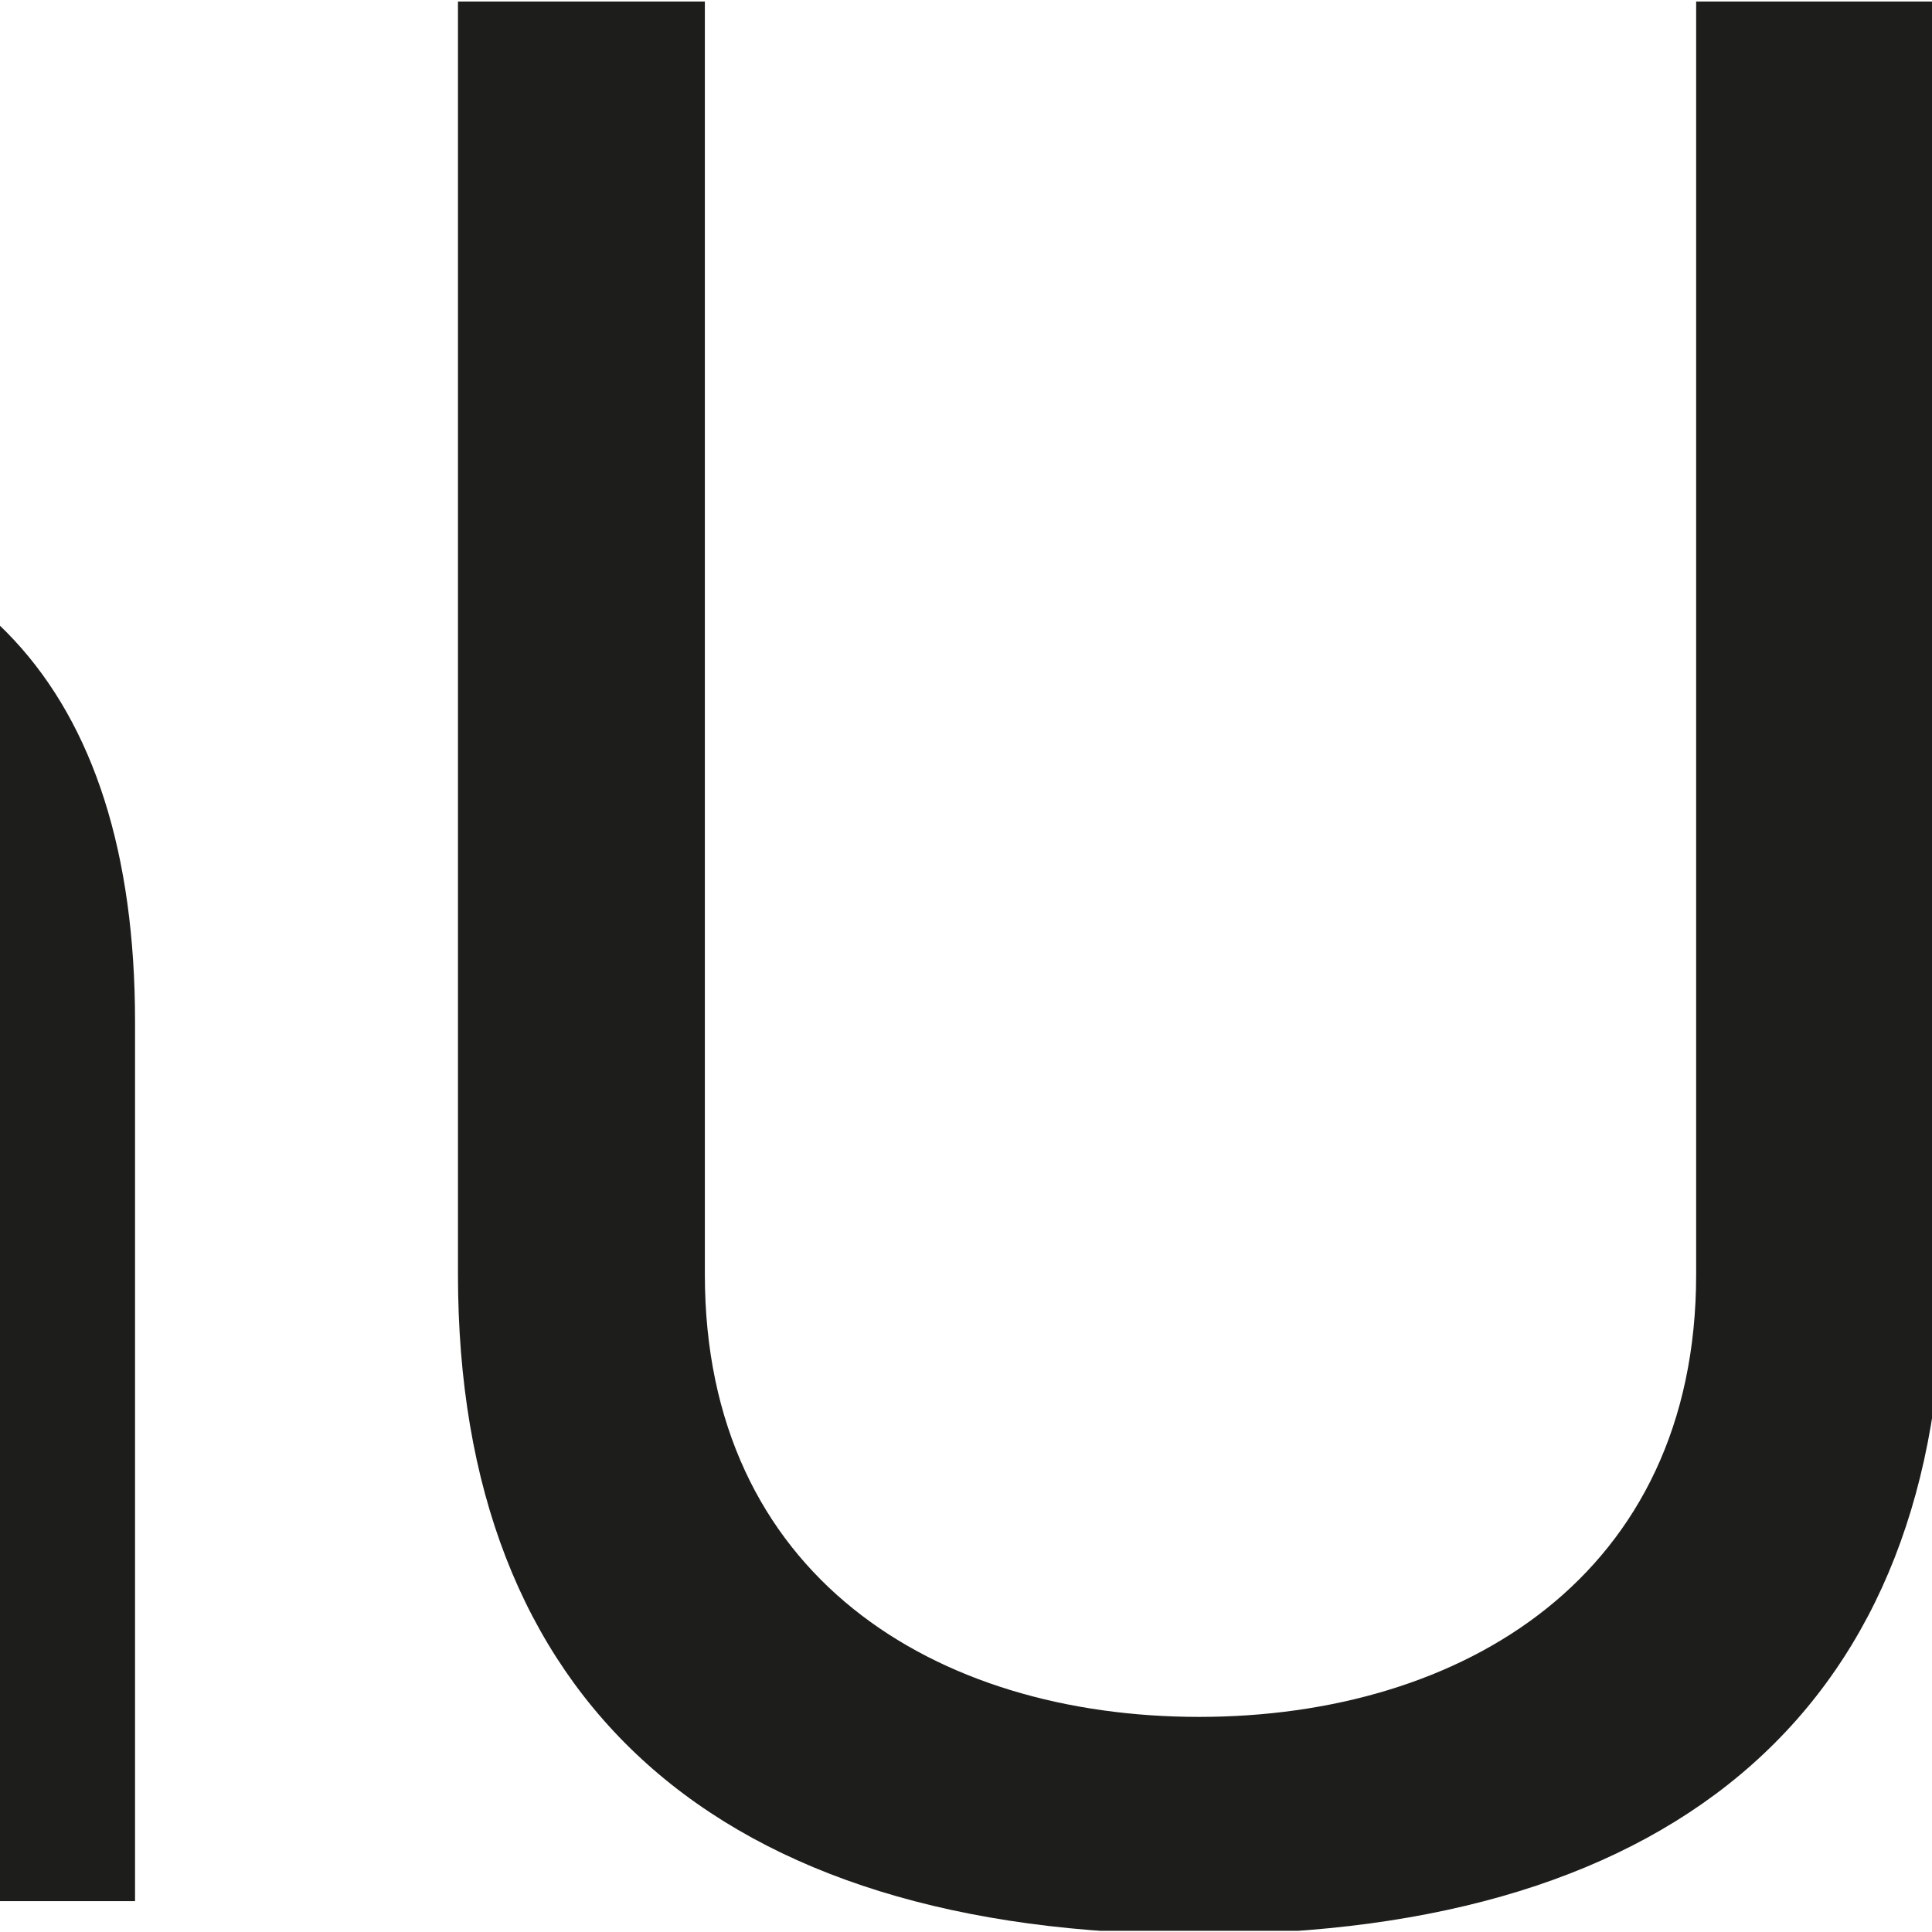 <svg xmlns="http://www.w3.org/2000/svg" version="1.1" viewBox="16.89 0 9.56 9.55" width="90" height="90"><rect x="16.89" y="0" width="9.56" height="9.55" fill="#FFFFFF"/><clipPath id="clip-b513b156"><rect x="0" y="0" width="43.237" height="9.549" /></clipPath><g clip-path="url(#clip-b513b156)">
  <g transform="translate(-46.339 -134.92)">
    <g transform="matrix(.265 0 0 .265 44.902 133.33)">
      <path class="cls-1" d="m115.1 6.04h1.26l3.59 9.2h-1.25l-1.02-2.75h-3.9l-1.01 2.75h-1.26l3.6-9.2zm2.18 5.4-1.04-2.77c-0.18-0.49-0.39-1.09-0.53-1.48h-0.01c-0.16 0.49-0.3 0.91-0.51 1.48l-1.02 2.77h3.11z" style="stroke-width:0px"/>
      <path class="cls-1" d="m120.86 6.04h1.18v1.39h-1.18zm0 2.63h1.18v6.57h-1.18z" style="stroke-width:0px"/>
      <path class="cls-1" d="m125.43 11.81-2.27-3.14h1.27l1.06 1.48c0.22 0.32 0.42 0.64 0.55 0.85 0.14-0.22 0.34-0.54 0.56-0.85l1.04-1.48h1.29l-2.29 3.14 2.47 3.43h-1.27l-1.09-1.55c-0.24-0.34-0.54-0.84-0.71-1.12-0.16 0.25-0.49 0.78-0.72 1.12l-1.09 1.55h-1.27z" style="stroke-width:0px"/>
      <path class="cls-1" d="m112.56 19.18h1.72l1.94 5.2c0.43 1.16 0.75 2.06 0.95 2.67h0.01c0.2-0.6 0.58-1.71 0.93-2.67l1.94-5.2h1.72v9.2h-1.17v-5.56c0-0.28 0.03-1.35 0.07-2.1h-0.01c-0.34 0.99-0.58 1.66-0.75 2.1l-2.14 5.56h-1.21l-2.14-5.56c-0.17-0.45-0.46-1.27-0.75-2.1h-0.01c0.04 0.75 0.07 1.83 0.07 2.1v5.56h-1.17v-9.2z" style="stroke-width:0px"/>
      <path class="cls-1" d="m123.33 26.64c0-1.42 1.2-1.81 2.23-2.01l2.17-0.42c0-0.59-0.03-0.92-0.22-1.2-0.18-0.26-0.62-0.43-1.2-0.43-1.14 0-1.6 0.42-1.6 1.42l-1.16-0.16c0.03-0.79 0.3-1.37 0.81-1.71 0.47-0.32 1.17-0.49 2.01-0.49 1.66 0 2.5 0.74 2.5 2.17v3.14c0 0.34 0 0.5 0.38 0.5 0.1 0 0.21-0.01 0.38-0.05l0.03 0.97c-0.25 0.04-0.47 0.05-0.74 0.05-0.72 0-1.12-0.34-1.18-1.02-0.37 0.75-1.09 1.13-2.21 1.13s-2.21-0.6-2.21-1.89zm2.39 0.95c1.43 0 2.01-0.75 2.01-1.7v-0.8l-1.98 0.43c-0.7 0.16-1.21 0.35-1.21 1.1 0 0.62 0.54 0.96 1.18 0.96z" style="stroke-width:0px"/>
      <path class="cls-1" d="m130.76 21.81h1.18v1.16c0.18-0.63 0.96-1.22 2.04-1.3 0.1-0.01 0.35-0.01 0.45-0.01l-0.03 1.12c-0.08-0.01-0.18-0.01-0.3-0.01-1.25 0-2.15 0.39-2.15 2.51v3.11h-1.18v-6.57z" style="stroke-width:0px"/>
      <path class="cls-1" d="m134.88 26.22 1.08-0.11c0 0.92 0.66 1.48 1.68 1.48 1.08 0 1.62-0.37 1.62-1.06 0-0.75-1.21-0.84-2.12-1.08-1.06-0.28-2.12-0.59-2.12-1.89 0-1.37 1.26-1.92 2.43-1.92 1.39 0 2.6 0.55 2.75 2.15l-1.1 0.17c-0.03-0.91-0.62-1.39-1.66-1.39-0.64 0-1.31 0.3-1.31 0.91s0.79 0.77 1.58 0.95c1.31 0.28 2.67 0.5 2.67 2.04s-1.38 2.06-2.71 2.06c-1.47 0-2.8-0.68-2.79-2.31z" style="stroke-width:0px"/>
      <path class="cls-1" d="m142.12 27.57c-0.55-0.62-0.8-1.47-0.8-2.5 0-0.97 0.28-1.83 0.83-2.44 0.58-0.66 1.38-0.99 2.33-0.99 1.04 0 2.02 0.45 2.56 1.3 0.39 0.63 0.6 1.56 0.55 2.5h-4.98c0.03 1.45 0.63 2.14 1.87 2.14 1.12 0 1.72-0.47 1.88-1.47l1.14 0.09c-0.29 1.54-1.34 2.33-3.01 2.33-1.01 0-1.8-0.3-2.36-0.96zm4.26-3.08c0-0.35-0.14-0.85-0.35-1.17-0.34-0.5-0.83-0.71-1.54-0.71s-1.29 0.28-1.55 0.71c-0.24 0.39-0.32 0.84-0.32 1.17z" style="stroke-width:0px"/>
      <path class="cls-1" d="m148.93 19.18h1.18v1.39h-1.18zm0 2.63h1.18v6.57h-1.18z" style="stroke-width:0px"/>
      <path class="cls-1" d="m151.84 19.18h1.18v9.2h-1.18z" style="stroke-width:0px"/>
      <path class="cls-1" d="m154.76 19.18h1.18v9.2h-1.18z" style="stroke-width:0px"/>
      <path class="cls-1" d="m158.1 27.57c-0.55-0.62-0.8-1.47-0.8-2.5 0-0.97 0.28-1.83 0.83-2.44 0.58-0.66 1.38-0.99 2.33-0.99 1.04 0 2.02 0.45 2.56 1.3 0.39 0.63 0.6 1.56 0.55 2.5h-4.98c0.03 1.45 0.63 2.14 1.87 2.14 1.12 0 1.72-0.47 1.88-1.47l1.14 0.09c-0.29 1.54-1.34 2.33-3.01 2.33-1.01 0-1.8-0.3-2.36-0.96zm4.25-3.08c0-0.35-0.14-0.85-0.35-1.17-0.34-0.5-0.83-0.71-1.54-0.71s-1.29 0.28-1.55 0.71c-0.24 0.39-0.32 0.84-0.32 1.17z" style="stroke-width:0px"/>
      <path class="cls-1" d="m112.47 38.48v-6.16h1.2v6.16c0 1.46 1.12 2.14 2.39 2.14s2.4-0.68 2.4-2.14v-6.16h1.2v6.16c0 2.06-1.26 3.19-3.6 3.19s-3.59-1.13-3.59-3.19z" style="stroke-width:0px"/>
      <path class="cls-1" d="m121.43 34.95h1.18v1c0.33-0.74 0.97-1.16 2.02-1.16 0.87 0 1.48 0.24 1.96 0.74 0.5 0.54 0.51 1.39 0.51 2.09v3.9h-1.22v-3.84c0-0.6 0.01-1.14-0.39-1.52-0.37-0.37-0.8-0.38-1.17-0.38-0.58 0-1.71 0.24-1.71 2.12v3.63h-1.18v-6.57z" style="stroke-width:0px"/>
      <path class="cls-1" d="m128.78 32.32h1.18v1.39h-1.18zm0 2.63h1.18v6.57h-1.18z" style="stroke-width:0px"/>
      <path class="cls-1" d="m130.92 34.95h1.26l1.17 3.4c0.12 0.34 0.34 1.02 0.66 2.08 0.22-0.72 0.46-1.47 0.67-2.08l1.18-3.4h1.23l-2.46 6.57h-1.26l-2.46-6.57z" style="stroke-width:0px"/>
      <path class="cls-1" d="m138.35 40.72c-0.55-0.62-0.8-1.47-0.8-2.5s0.28-1.83 0.83-2.44c0.58-0.66 1.38-0.99 2.33-0.99 1.04 0 2.02 0.45 2.56 1.3 0.39 0.63 0.6 1.56 0.55 2.5h-4.98c0.03 1.44 0.63 2.14 1.87 2.14 1.12 0 1.72-0.47 1.88-1.47l1.14 0.09c-0.29 1.54-1.34 2.33-3.01 2.33-1.01 0-1.8-0.3-2.36-0.96zm4.25-3.09c0-0.35-0.14-0.85-0.35-1.17-0.34-0.5-0.83-0.71-1.54-0.71s-1.29 0.28-1.55 0.71c-0.24 0.39-0.32 0.84-0.32 1.17z" style="stroke-width:0px"/>
      <path class="cls-1" d="m145.15 34.95h1.18v1.16c0.18-0.63 0.96-1.22 2.04-1.3h0.45l-0.03 1.12h-0.3c-1.25 0-2.15 0.39-2.15 2.51v3.11h-1.18v-6.57z" style="stroke-width:0px"/>
      <path class="cls-1" d="m149.27 39.36 1.08-0.1c0 0.92 0.66 1.48 1.68 1.48 1.08 0 1.62-0.37 1.62-1.06 0-0.75-1.21-0.84-2.12-1.08-1.06-0.28-2.12-0.59-2.12-1.89 0-1.37 1.26-1.92 2.43-1.92 1.39 0 2.6 0.55 2.75 2.15l-1.1 0.17c-0.03-0.91-0.62-1.39-1.66-1.39-0.64 0-1.31 0.3-1.31 0.91s0.79 0.78 1.58 0.95c1.31 0.28 2.67 0.5 2.67 2.04s-1.38 2.06-2.71 2.06c-1.47 0-2.8-0.68-2.79-2.31z" style="stroke-width:0px"/>
      <path class="cls-1" d="m156.09 32.32h1.18v1.39h-1.18zm0 2.63h1.18v6.57h-1.18z" style="stroke-width:0px"/>
      <path class="cls-1" d="m159.37 40.05v-4.11h-0.95v-0.99h0.95v-1.83h1.17v1.83h1.34v0.99h-1.34v4.07c0 0.43 0.2 0.51 0.68 0.51 0.14 0 0.39-0.03 0.6-0.07l0.03 1.06c-0.21 0.04-0.49 0.07-0.72 0.07-1.22 0-1.76-0.47-1.76-1.54z" style="stroke-width:0px"/>
      <path class="cls-1" d="m163.37 40.72c-0.55-0.62-0.8-1.47-0.8-2.5s0.28-1.83 0.83-2.44c0.58-0.66 1.38-0.99 2.33-0.99 1.04 0 2.02 0.45 2.56 1.3 0.39 0.63 0.6 1.56 0.55 2.5h-4.98c0.03 1.44 0.63 2.14 1.87 2.14 1.12 0 1.72-0.47 1.88-1.47l1.14 0.09c-0.29 1.54-1.34 2.33-3.01 2.33-1.01 0-1.8-0.3-2.36-0.96zm4.25-3.09c0-0.35-0.14-0.85-0.35-1.17-0.34-0.5-0.83-0.71-1.54-0.71s-1.29 0.28-1.55 0.71c-0.24 0.39-0.32 0.84-0.32 1.17zm-1.62-5.31h1.33l-1.21 1.67h-0.97z" style="stroke-width:0px"/>
      <path class="cls-2" d="m5.43 34.81c0-5.47 4.61-7 8.62-7.76l8.36-1.62c0-2.28-0.1-3.55-0.86-4.61-0.71-1.01-2.38-1.67-4.61-1.67-4.41 0-6.18 1.62-6.18 5.47l-4.46-0.61c0.1-3.04 1.17-5.27 3.14-6.59 1.82-1.22 4.51-1.88 7.76-1.88 6.39 0 9.63 2.84 9.63 8.36v12.11c0 1.32 0 1.93 1.47 1.93 0.41 0 0.81-0.05 1.47-0.2l0.1 3.75c-0.96 0.15-1.82 0.2-2.84 0.2-2.79 0-4.31-1.32-4.56-3.95-1.42 2.89-4.21 4.36-8.52 4.36s-8.52-2.33-8.52-7.3zm9.22 3.64c5.53 0 7.76-2.89 7.76-6.54v-3.09l-7.65 1.67c-2.69 0.61-4.66 1.37-4.66 4.26 0 2.38 2.08 3.7 4.56 3.7z" style="fill:#1d1d1b;stroke-width:0px"/>
      <path class="cls-2" d="m34.12 16.15h4.51v3.8c0.3-0.76 0.81-1.62 1.88-2.48 1.17-0.96 2.99-1.93 5.93-1.93 4 0 6.89 1.98 8.11 5.37 0.51-1.37 1.27-2.43 2.43-3.45 1.22-1.01 2.84-1.93 5.93-1.93 5.68 0 8.77 3.24 8.77 9.53v16.42h-4.66v-14.9c0-2.38 0-4.46-1.52-5.88-1.42-1.37-3.29-1.42-4.26-1.42-1.52 0-2.79 0.51-3.75 1.37-1.22 1.12-2.33 2.79-2.33 6.84v13.99h-4.66v-14.9c0-2.38 0-4.46-1.52-5.88-1.42-1.37-3.29-1.42-4.26-1.42-1.57 0-2.84 0.56-3.75 1.37-1.22 1.12-2.33 2.79-2.33 6.84v13.99h-4.51v-25.34z" style="fill:#1d1d1b;stroke-width:0px"/>
      <path class="cls-2" d="m77.71 29.79v-23.78h4.61v23.77c0 5.63 4.31 8.26 9.23 8.26s9.28-2.64 9.28-8.26v-23.77h4.61v23.77c0 7.96-4.87 12.32-13.89 12.32s-13.84-4.36-13.84-12.32z" style="fill:#1d1d1b;stroke-width:0px"/>
    </g>
  </g>
</g></svg>